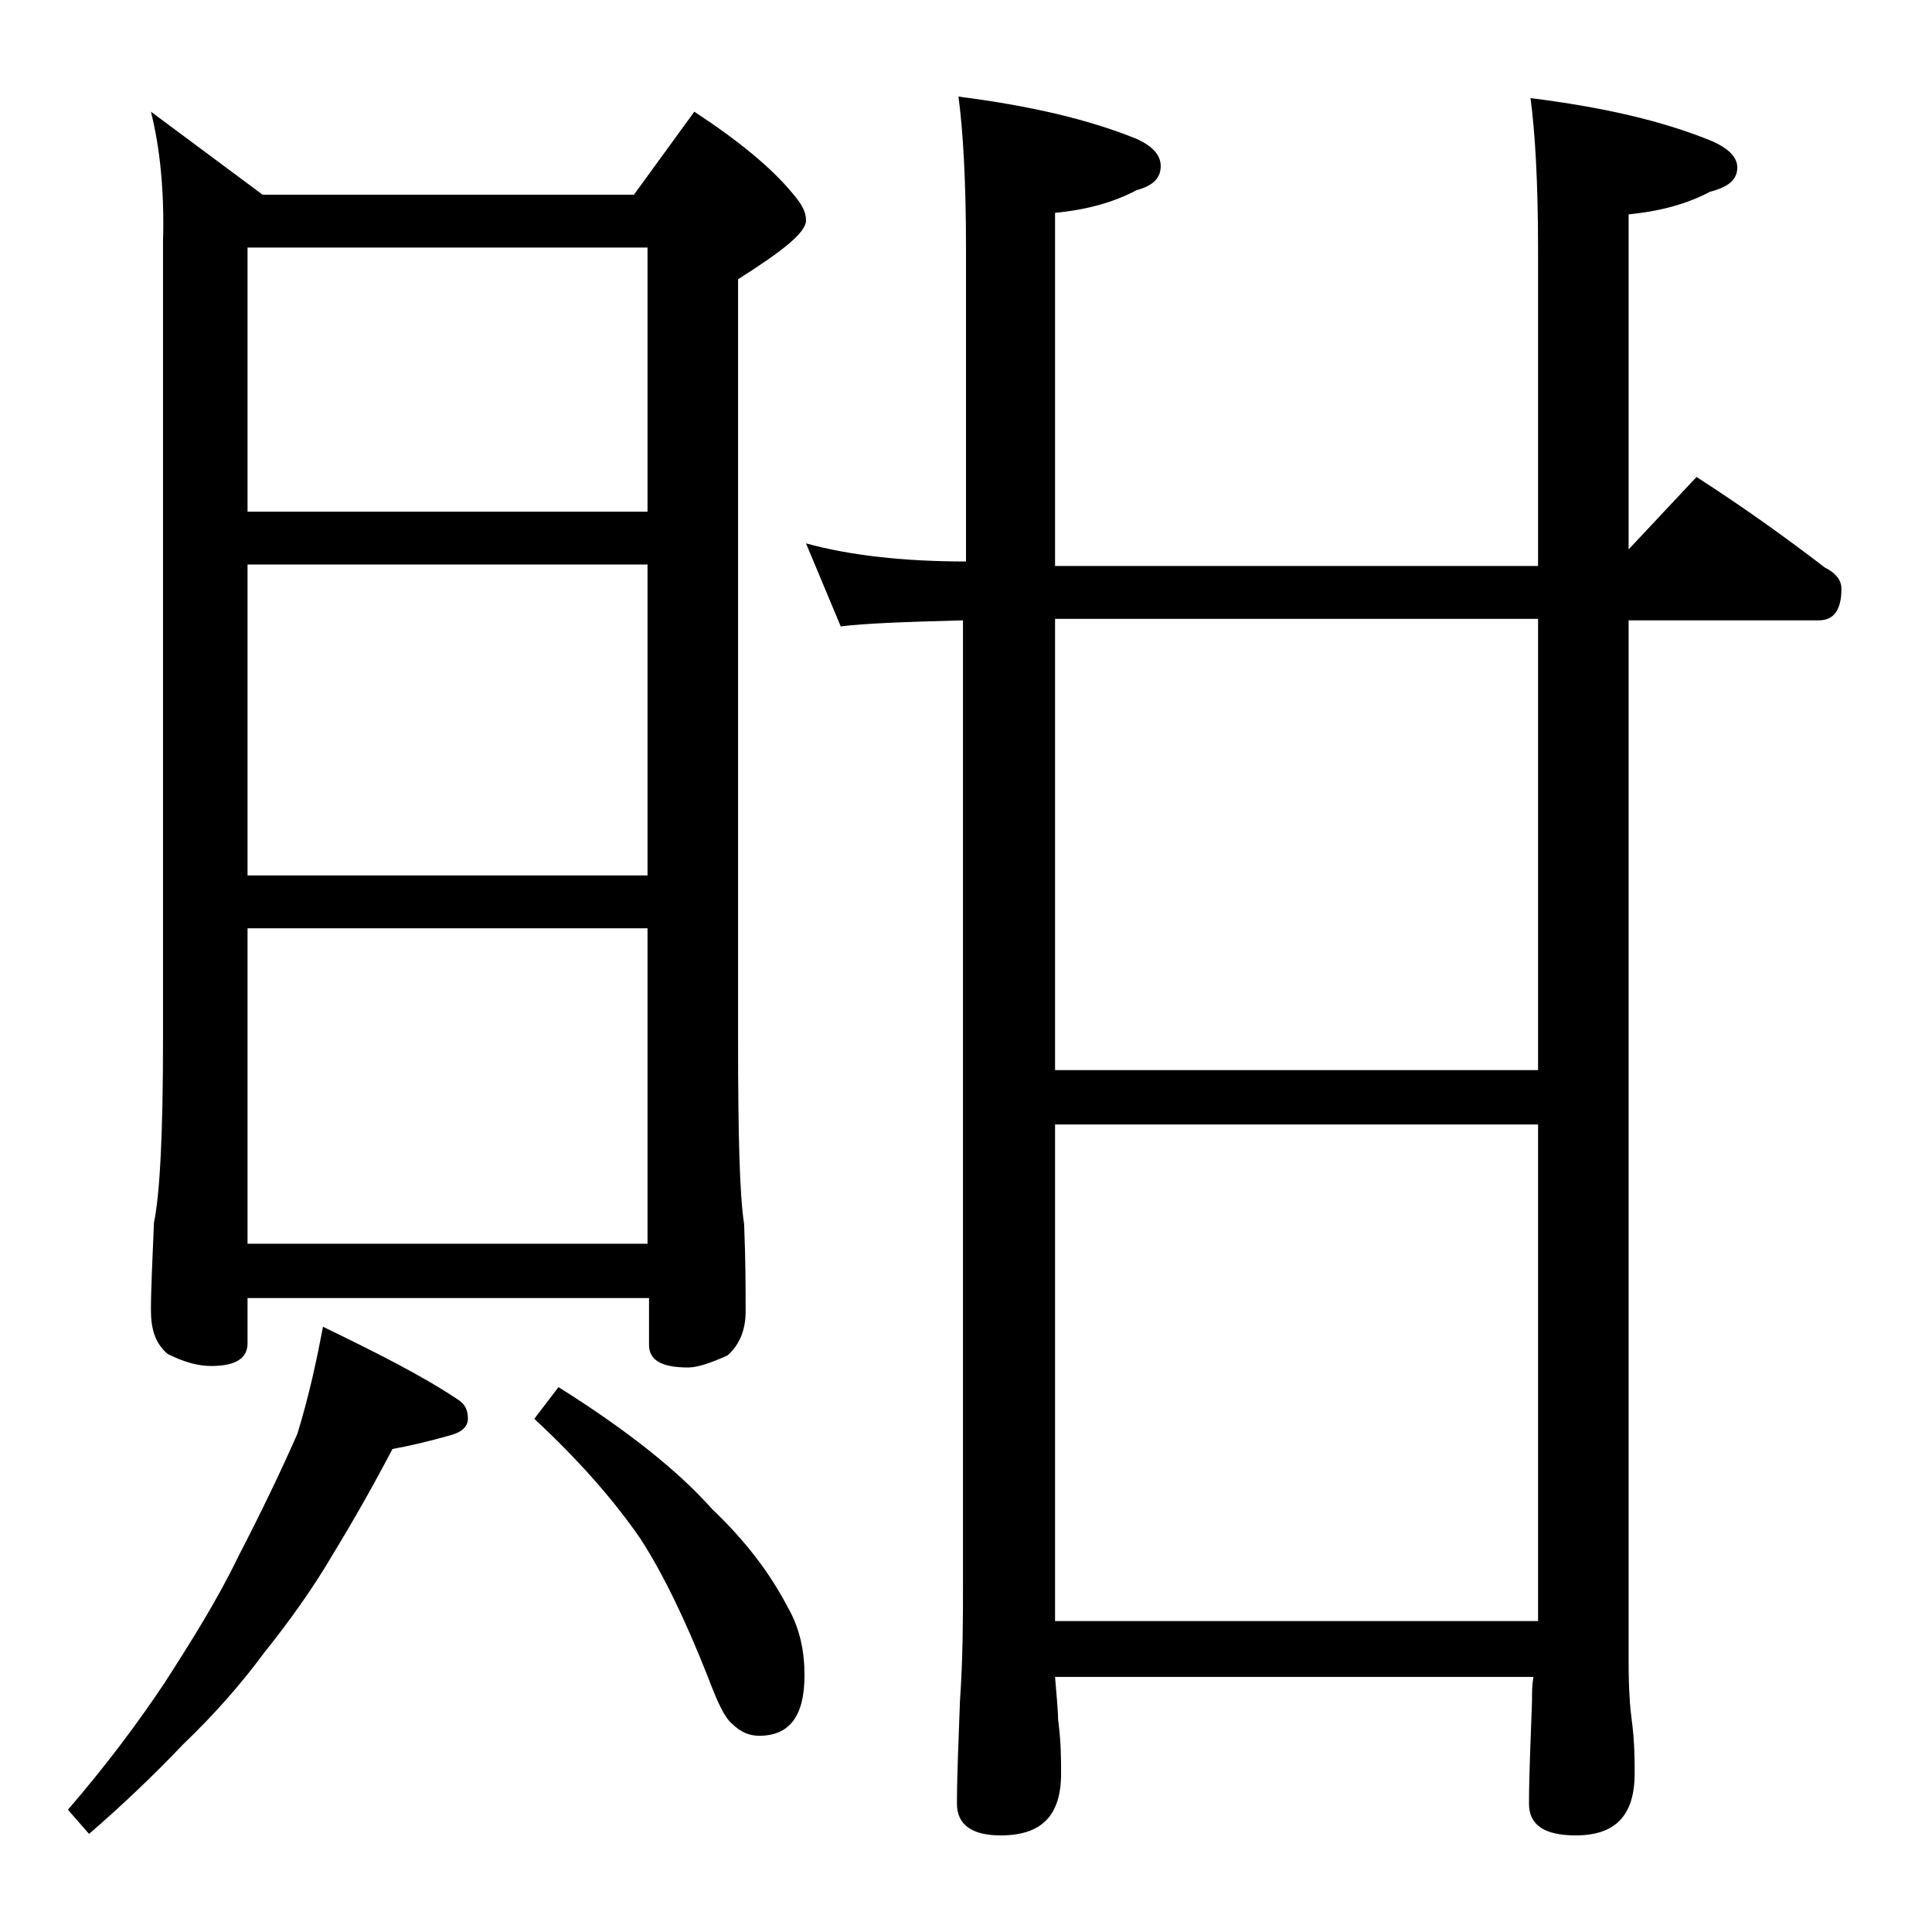 <?xml version="1.0" encoding="utf-8"?>
<!-- Generator: Adobe Illustrator 18.0.0, SVG Export Plug-In . SVG Version: 6.00 Build 0)  -->
<!DOCTYPE svg PUBLIC "-//W3C//DTD SVG 1.1//EN" "http://www.w3.org/Graphics/SVG/1.1/DTD/svg11.dtd">
<svg version="1.1" id="Layer_1" xmlns="http://www.w3.org/2000/svg" xmlns:xlink="http://www.w3.org/1999/xlink" x="0px" y="0px"
	 viewBox="0 0 128 128" enable-background="new 0 0 128 128" xml:space="preserve">
<path d="M21.4,87.9c3.5,1.7,6.5,3.2,8.9,4.8C30.8,93,31,93.4,31,94c0,0.5-0.4,0.9-1.2,1.1c-1.4,0.4-2.7,0.7-3.8,0.9
	c-1.2,2.3-2.5,4.6-3.9,6.9c-1.4,2.4-3,4.6-4.6,6.6c-1.4,1.9-3.2,4-5.4,6.1c-1.9,2-4,4-6.2,5.9l-1.4-1.6c2.5-2.9,4.6-5.7,6.4-8.4
	c1.8-2.8,3.5-5.5,4.9-8.4c1.5-2.9,2.8-5.6,3.9-8.1C20.5,92.4,21,90,21.4,87.9z M10,7.4l7.4,5.5H42l4-5.5c2.9,1.9,5.1,3.7,6.5,5.4
	c0.6,0.7,0.9,1.2,0.9,1.8c0,0.8-1.5,2-4.5,3.9V69c0,6.2,0.1,10.2,0.4,12.1c0.1,2.4,0.1,4.3,0.1,5.8c0,1.2-0.4,2.2-1.2,2.9
	c-1.1,0.5-2,0.8-2.6,0.8c-1.8,0-2.6-0.5-2.6-1.5v-3.1H16.4V89c0,1-0.8,1.5-2.4,1.5c-0.8,0-1.7-0.2-2.9-0.8c-0.8-0.7-1.1-1.6-1.1-2.9
	c0-1.4,0.1-3.3,0.2-5.8c0.4-1.9,0.6-6,0.6-12.1V16C10.9,12.7,10.6,9.8,10,7.4z M16.4,33.9h26.5V16.4H16.4V33.9z M16.4,58h26.5V37.4
	H16.4V58z M16.4,82.4h26.5V61.5H16.4V82.4z M37,91.9c4.3,2.7,7.8,5.4,10.2,8.1c2.2,2.1,3.8,4.2,5,6.5c0.8,1.4,1.1,2.9,1.1,4.5
	c0,2.7-1,4-3,4c-0.6,0-1.2-0.2-1.8-0.8c-0.5-0.4-1-1.5-1.6-3.1c-1.5-3.8-3-6.9-4.5-9.2c-1.8-2.6-4.1-5.2-7-7.9L37,91.9z M53.4,36
	c2.9,0.8,6.5,1.2,10.6,1.2V16.4c0-4.4-0.2-7.8-0.5-10c4.7,0.6,8.6,1.5,11.8,2.8c1.1,0.5,1.6,1.1,1.6,1.8c0,0.8-0.5,1.3-1.6,1.6
	c-1.5,0.8-3.3,1.3-5.4,1.5v23.4h32v-21c0-4.4-0.2-7.8-0.5-10c4.8,0.6,8.7,1.5,11.9,2.8c1.2,0.5,1.8,1.1,1.8,1.8
	c0,0.8-0.6,1.3-1.8,1.6c-1.5,0.8-3.3,1.3-5.4,1.5v22.2l4.5-4.8c3.1,2,5.9,4,8.5,6c0.8,0.4,1.1,0.9,1.1,1.4c0,1.4-0.5,2.1-1.5,2.1
	h-12.6v69c0,1.8,0.1,3.1,0.2,3.8c0.2,1.5,0.2,2.7,0.2,3.6c0,2.8-1.3,4.1-3.9,4.1c-2.1,0-3.1-0.7-3.1-2.1c0-1.8,0.1-4,0.2-6.8
	c0-0.6,0-1.1,0.1-1.6H69.9c0.1,1.3,0.2,2.2,0.2,2.8c0.2,1.5,0.2,2.7,0.2,3.6c0,2.8-1.3,4.1-4,4.1c-1.9,0-2.9-0.7-2.9-2.1
	c0-1.8,0.1-4,0.2-6.8c0.2-2.9,0.2-5.5,0.2-7.6V41.1c-3.8,0.1-6.5,0.2-8.1,0.4L53.4,36z M69.9,70.9h32V41h-32V70.9z M101.9,107.4
	V74.5h-32v32.9H101.9z"/>
</svg>

